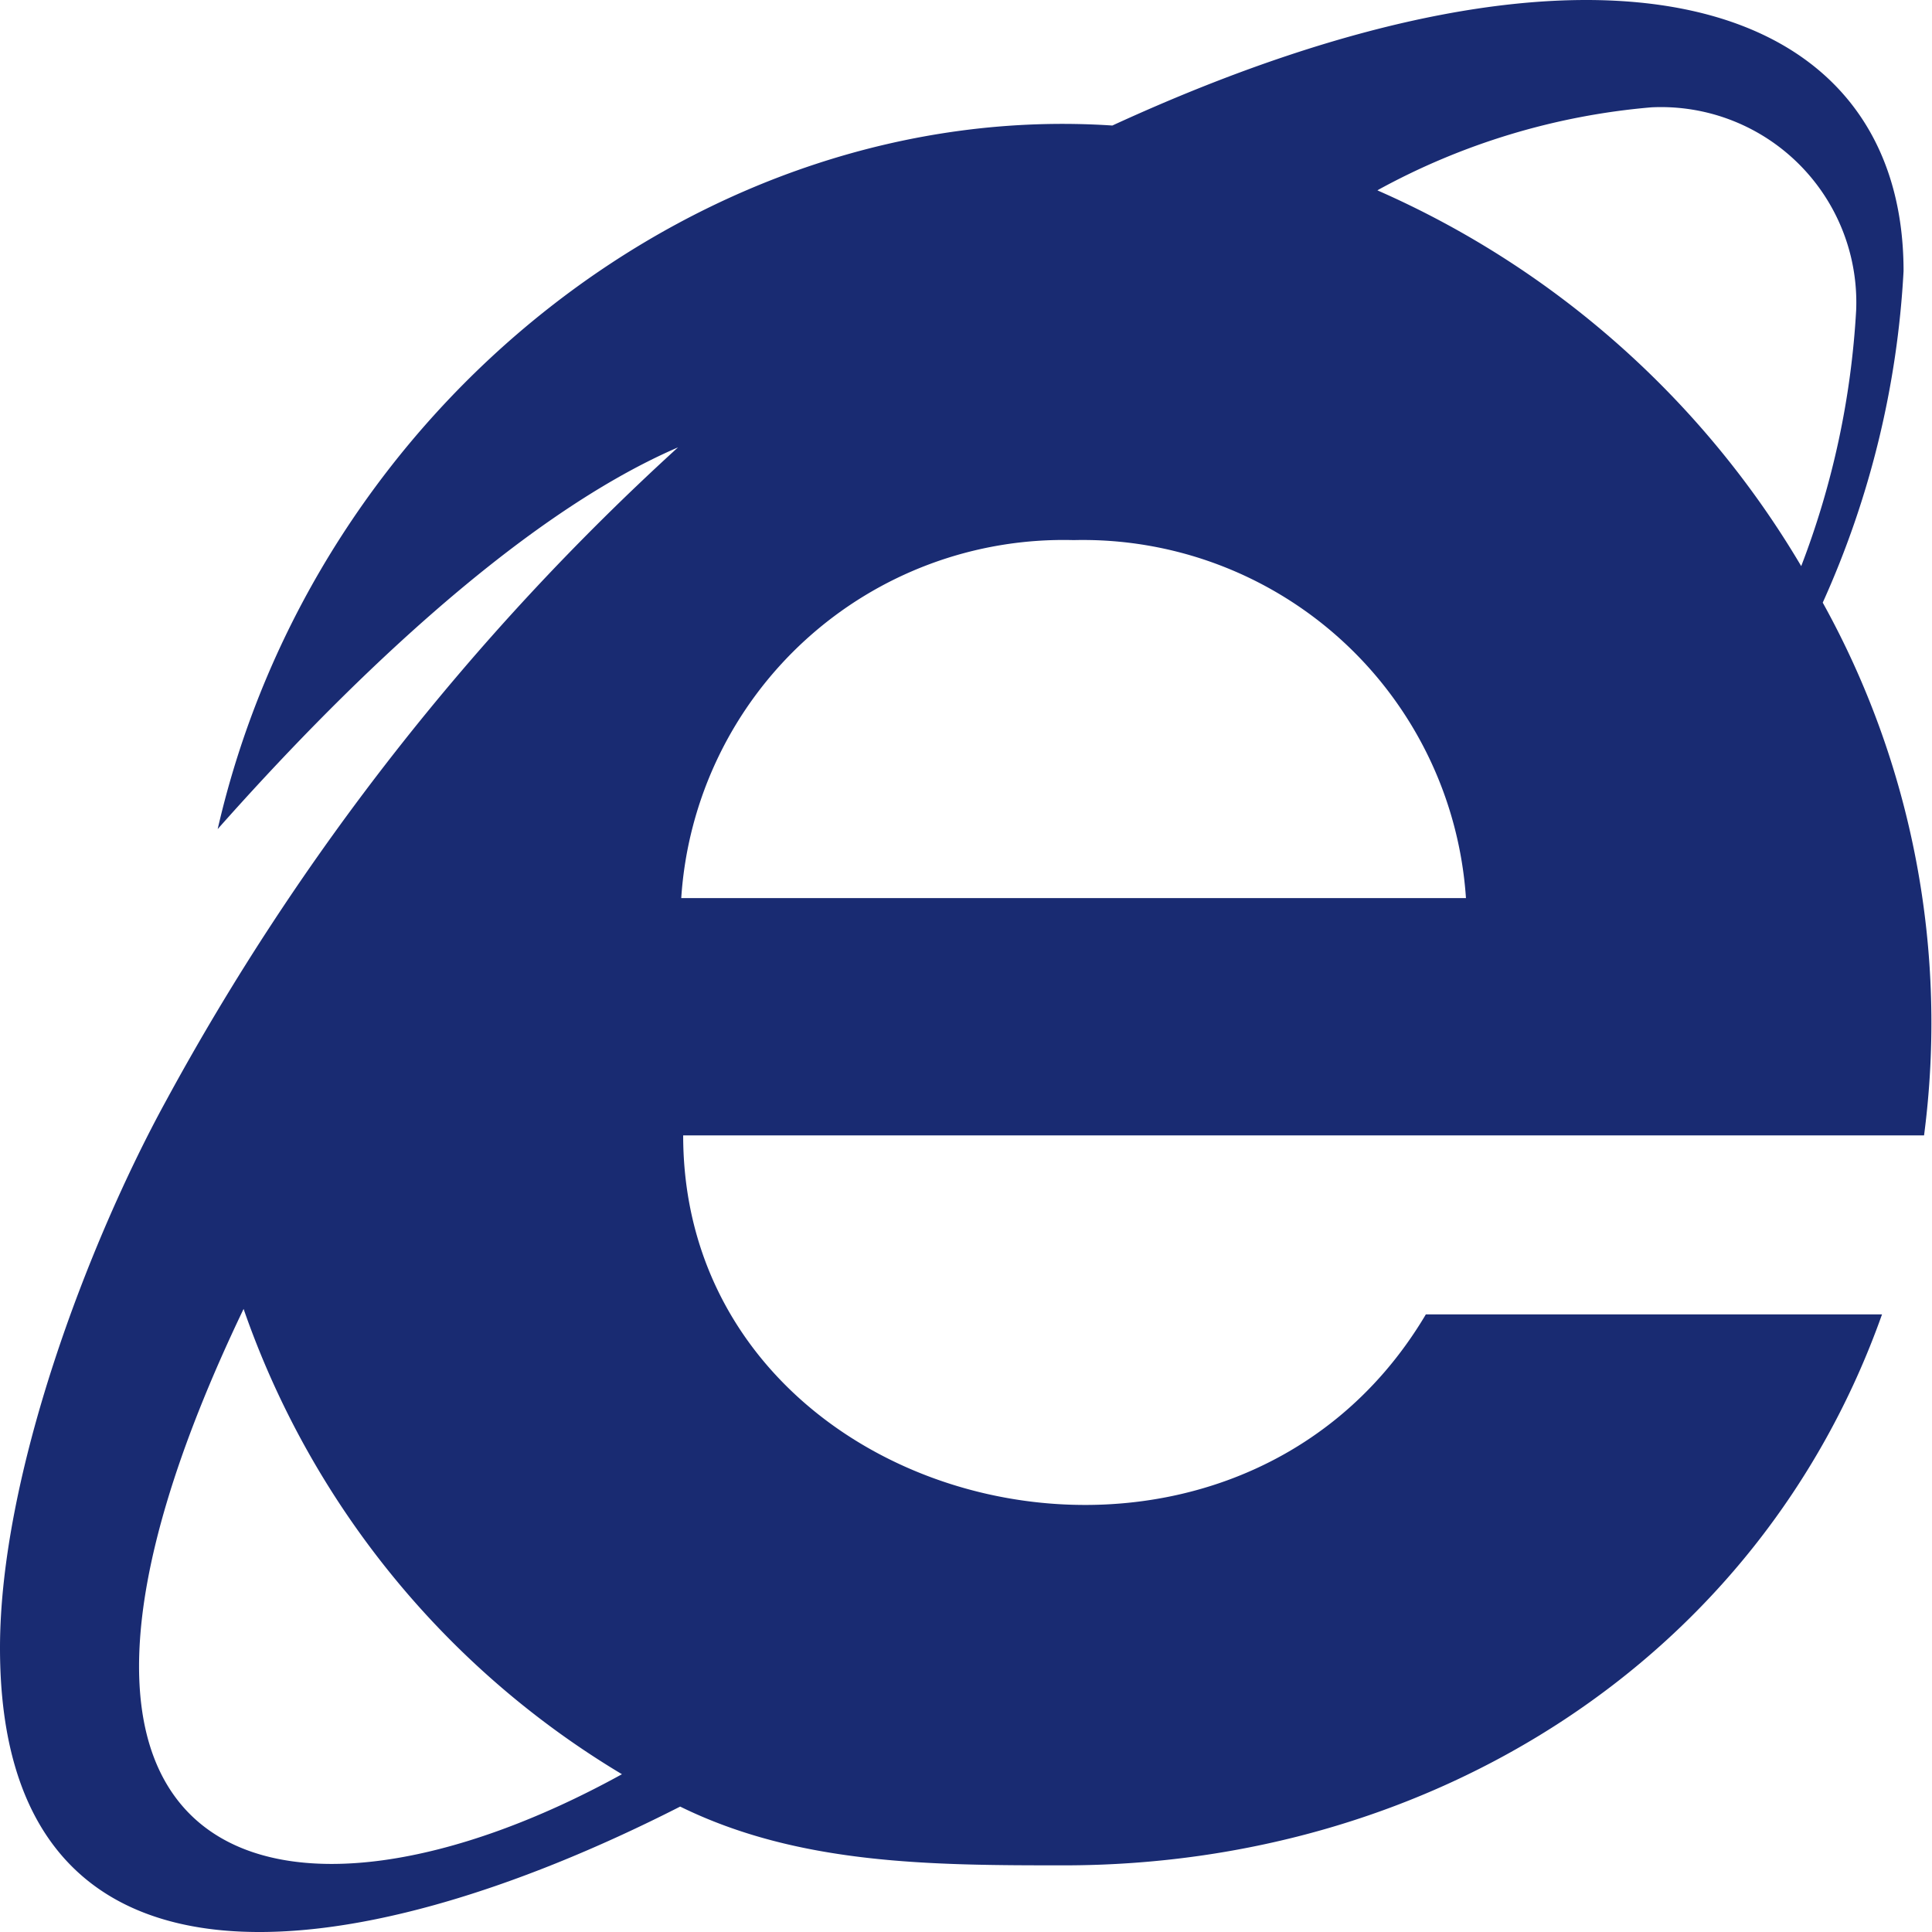<?xml version="1.0" encoding="UTF-8"?> <svg xmlns="http://www.w3.org/2000/svg" width="36" height="36" viewBox="0 0 36 36"><path id="Icon_awesome-internet-explorer" data-name="Icon awesome-internet-explorer" d="M33.964,11.229a17.231,17.231,0,0,0,1.506-6.178c0-5.113-5.6-6.917-14.743-2.712-7.568-.5-14.851,5.18-16.671,13.11C6.226,13,9.561,9.662,12.634,8.336a46.469,46.469,0,0,0-9.54,12.176C1.634,23.179,0,27.488,0,30.709c0,6.931,6.529,6.082,12.674,2.954,2.209,1.085,4.68,1.095,7.15,1.095,6.829,0,12.955-3.818,15.245-10.267h-8.5c-3.692,6.229-13.839,3.726-13.839-3.335H35.852A16.145,16.145,0,0,0,33.964,11.229ZM4.539,24.39a16.342,16.342,0,0,0,7.05,8.67C5.35,36.5-.594,35.105,4.539,24.39Zm8.155-7.655a7.139,7.139,0,0,1,7.311-6.671,7.153,7.153,0,0,1,7.311,6.671ZM25.669,3.544A12.862,12.862,0,0,1,30.771,2a3.639,3.639,0,0,1,3.816,3.777,15.73,15.73,0,0,1-1.024,4.772,17.2,17.2,0,0,0-7.893-7Z" fill="#192b72"></path></svg> 